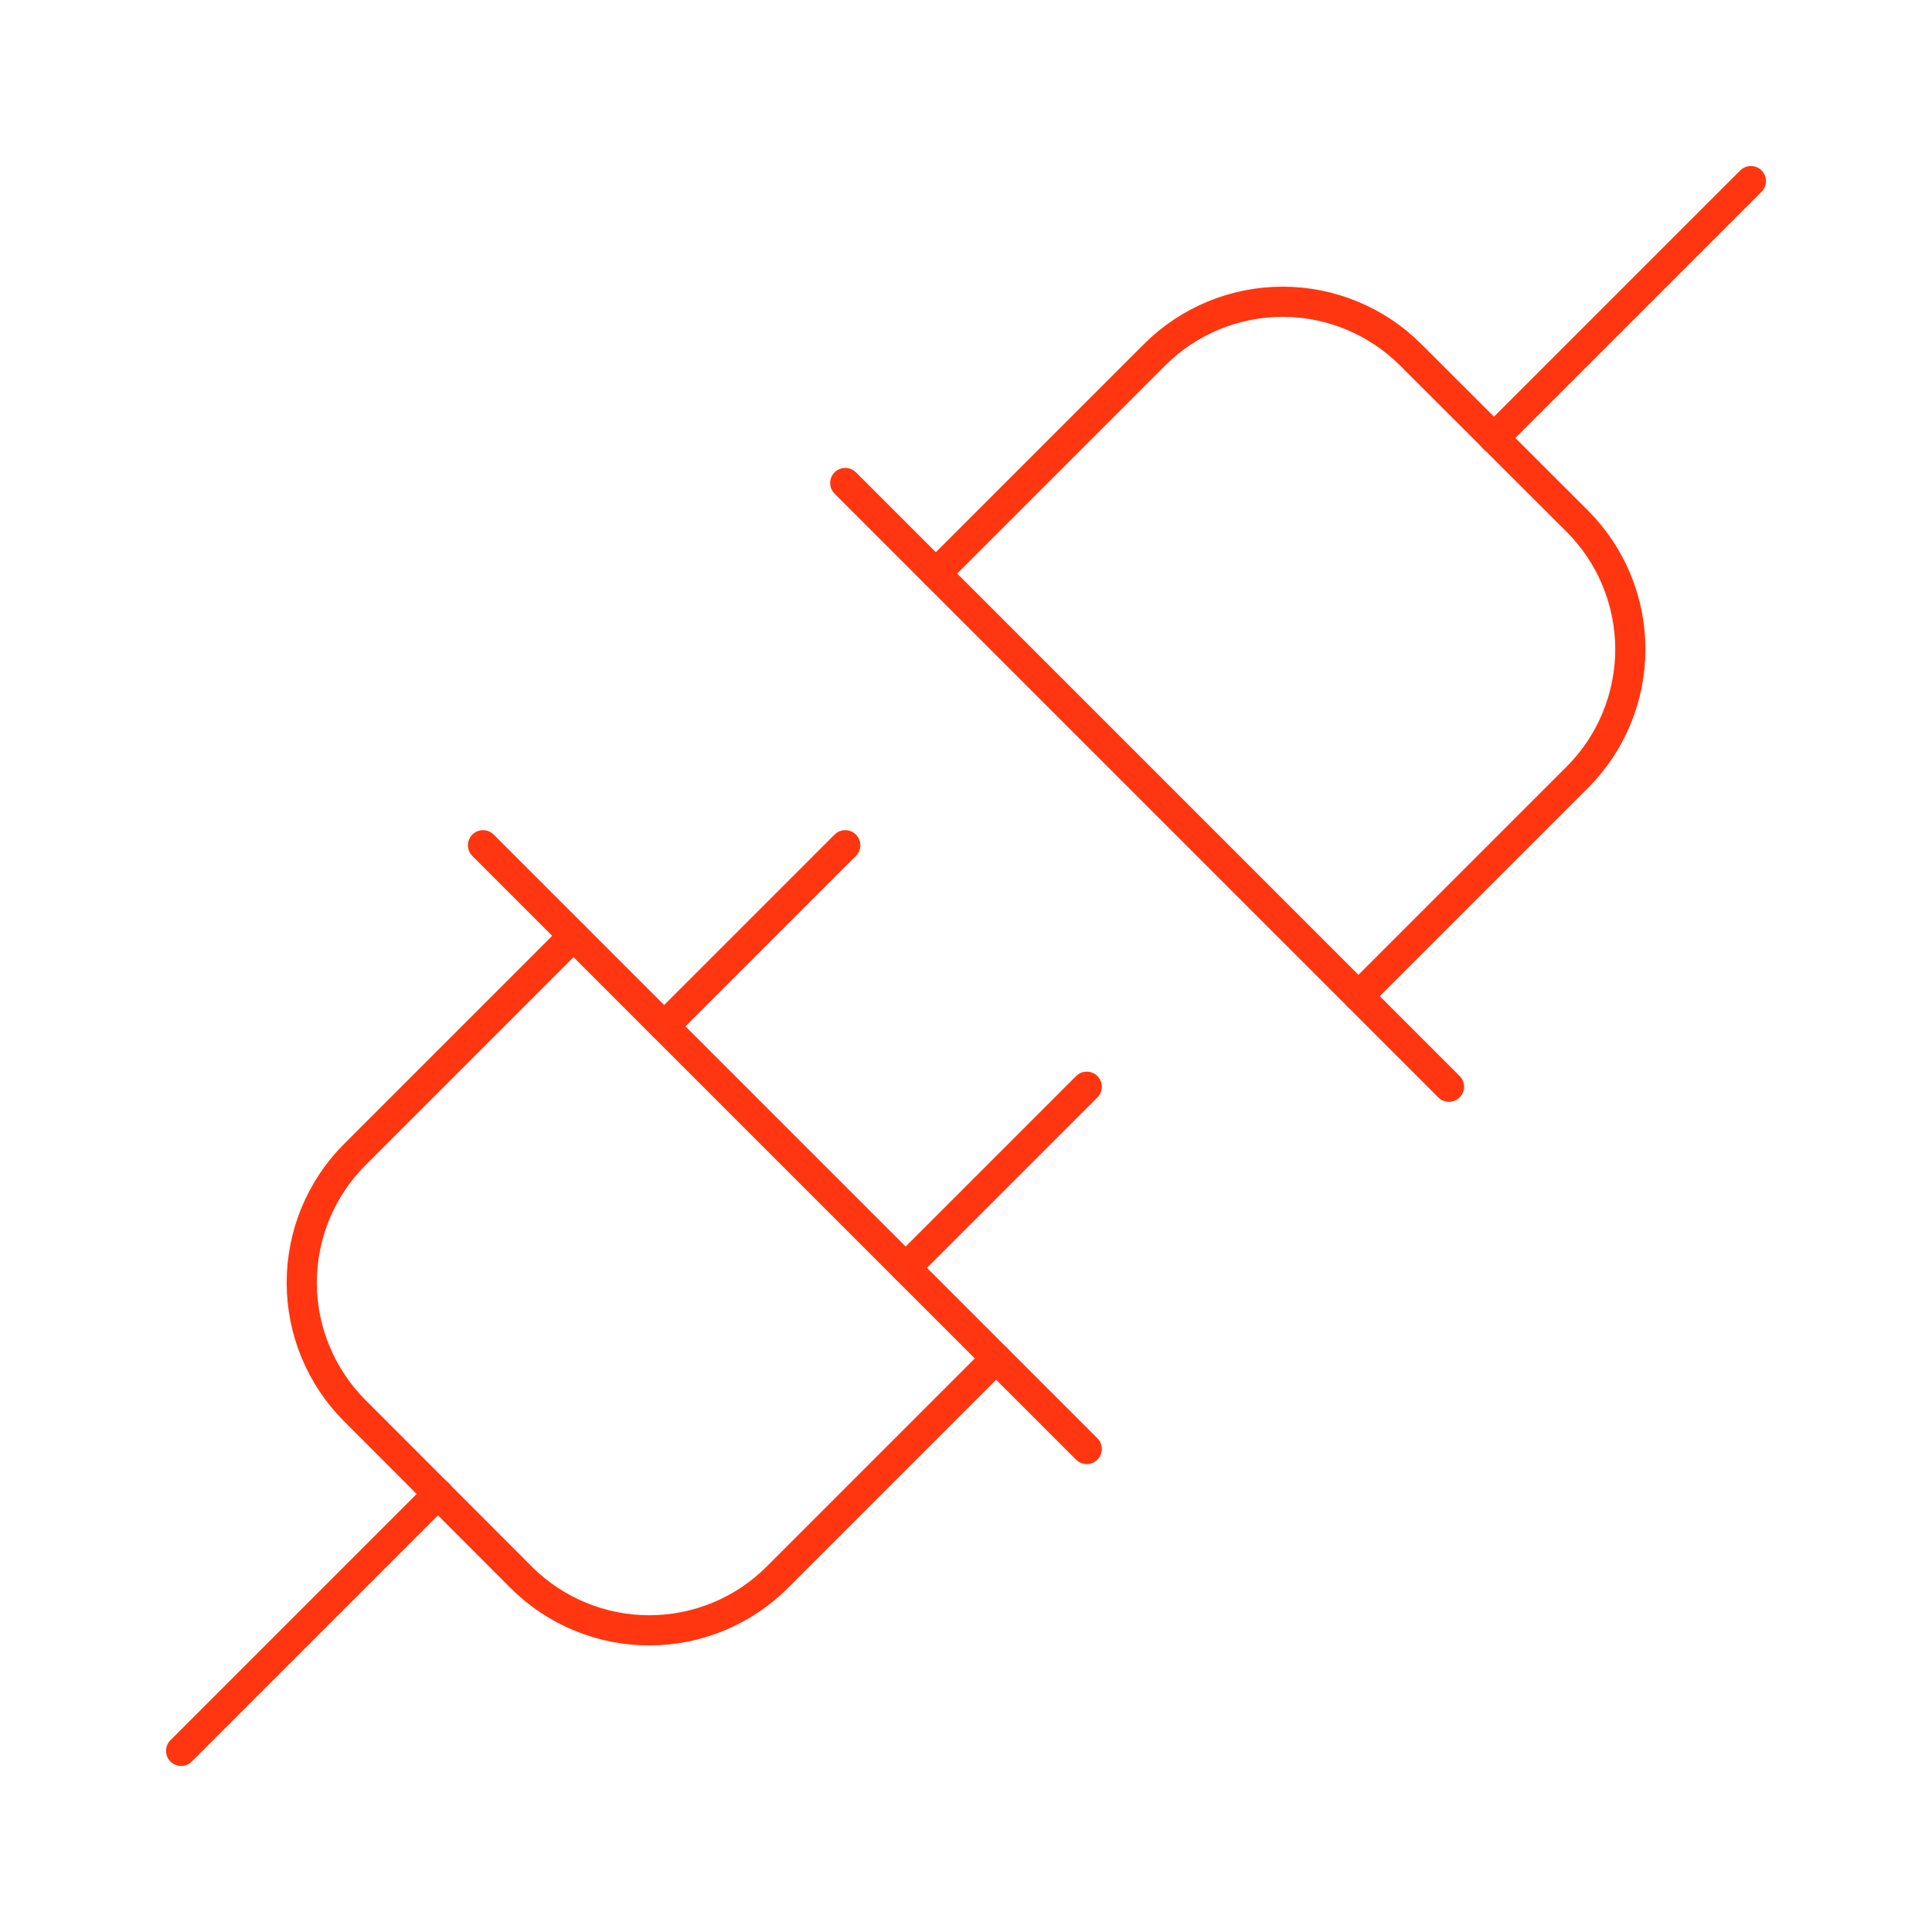 <svg width="128" height="128" viewBox="0 0 128 128" fill="none" xmlns="http://www.w3.org/2000/svg">
<g id="Plugs" clip-path="url(#clip0_1413_1051)">
<path id="Vector" d="M72 72L60 84" stroke="#FF360F" stroke-width="2" stroke-linecap="round" stroke-linejoin="round"/>
<path id="Vector_2" d="M56 56L44 68" stroke="#FF360F" stroke-width="2" stroke-linecap="round" stroke-linejoin="round"/>
<path id="Vector_3" d="M32 56L72 96" stroke="#FF360F" stroke-width="2" stroke-linecap="round" stroke-linejoin="round"/>
<path id="Vector_4" d="M29.03 98.97L12 116" stroke="#FF360F" stroke-width="2" stroke-linecap="round" stroke-linejoin="round"/>
<path id="Vector_5" d="M65.999 90L51.499 104.5C49.249 106.75 46.197 108.014 43.014 108.014C39.832 108.014 36.779 106.75 34.529 104.5L23.499 93.455C21.253 91.205 19.992 88.156 19.992 84.978C19.992 81.799 21.253 78.75 23.499 76.5L37.999 62" stroke="#FF360F" stroke-width="2" stroke-linecap="round" stroke-linejoin="round"/>
<path id="Vector_6" d="M56 32L96 72" stroke="#FF360F" stroke-width="2" stroke-linecap="round" stroke-linejoin="round"/>
<path id="Vector_7" d="M98.971 29.03L116.001 12" stroke="#FF360F" stroke-width="2" stroke-linecap="round" stroke-linejoin="round"/>
<path id="Vector_8" d="M90 66L104.5 51.5C106.75 49.25 108.014 46.197 108.014 43.015C108.014 39.833 106.75 36.78 104.5 34.53L93.455 23.5C91.205 21.254 88.156 19.993 84.978 19.993C81.799 19.993 78.75 21.254 76.5 23.5L62 38" stroke="#FF360F" stroke-width="2" stroke-linecap="round" stroke-linejoin="round"/>
</g>
<defs>
<clipPath id="clip0_1413_1051">
<rect width="128" height="128" fill="white"/>
</clipPath>
</defs>
</svg>
